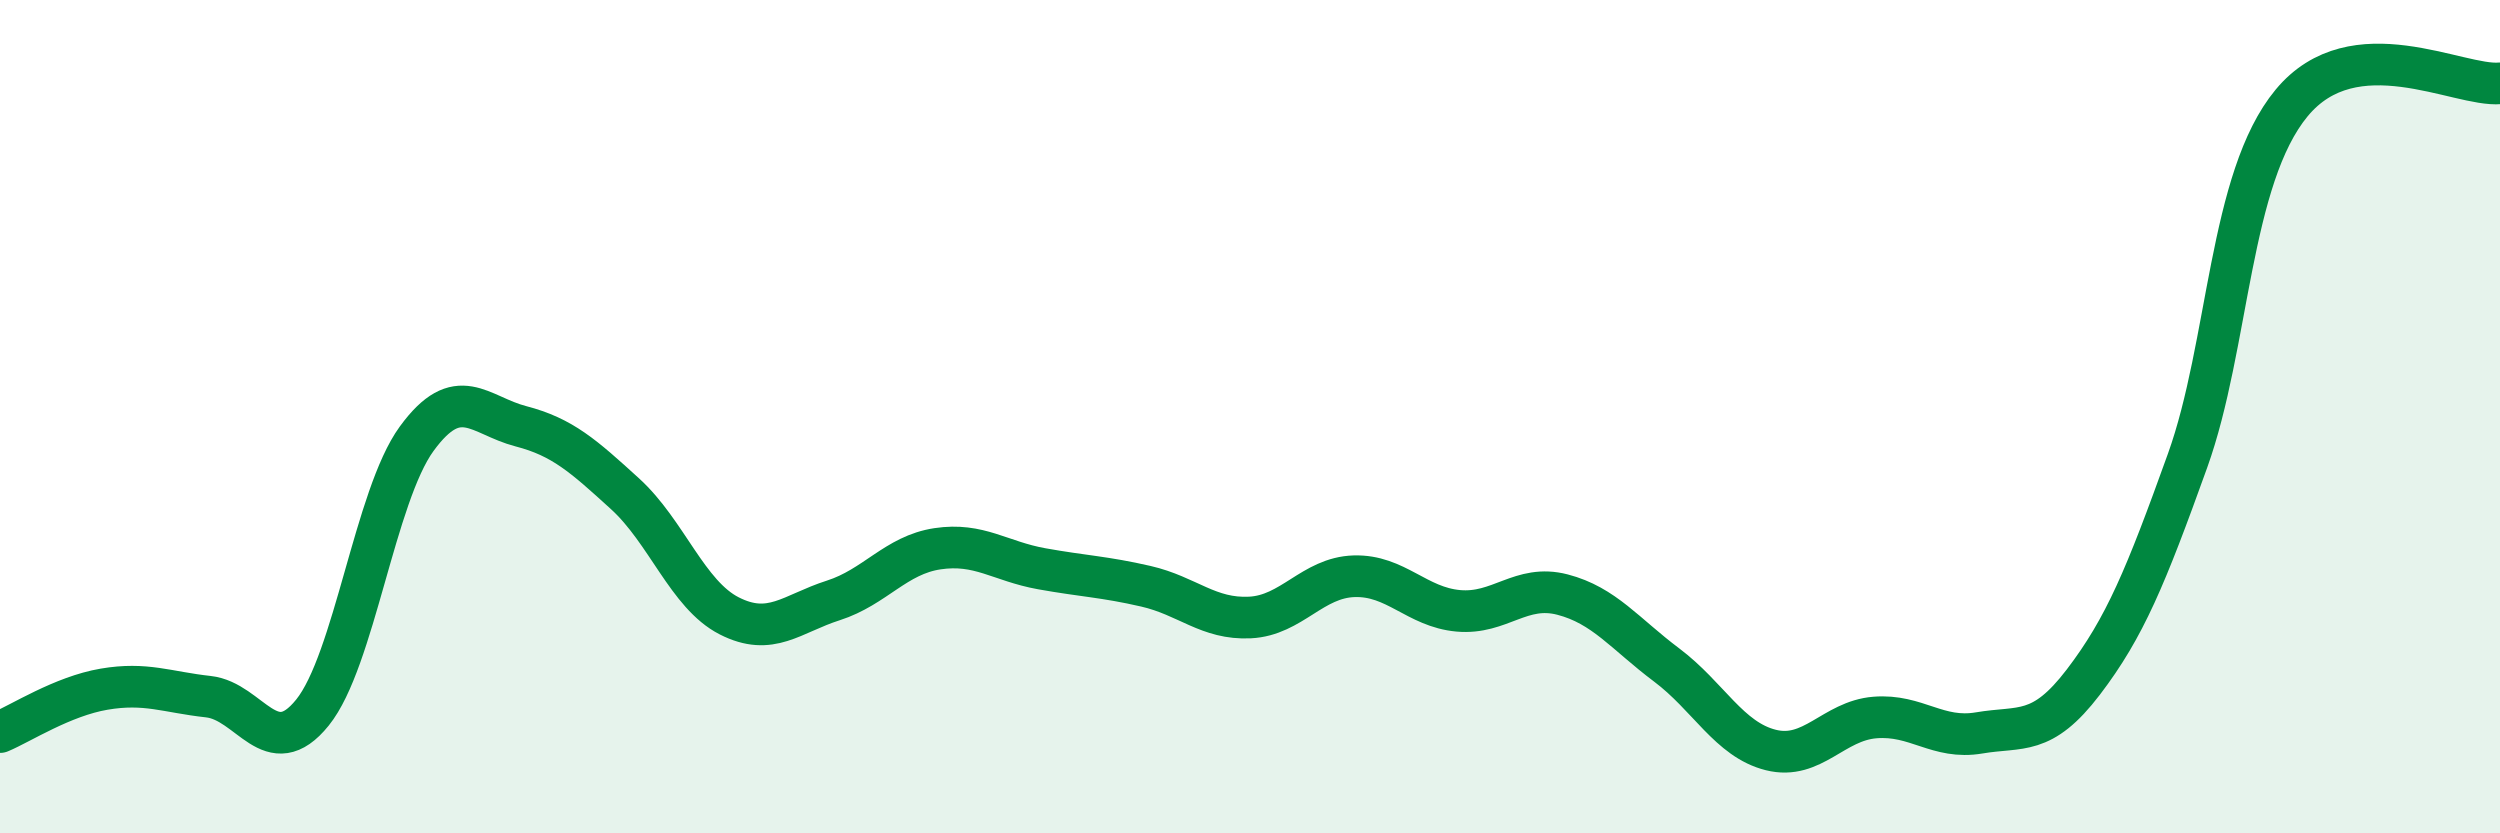 
    <svg width="60" height="20" viewBox="0 0 60 20" xmlns="http://www.w3.org/2000/svg">
      <path
        d="M 0,17.57 C 0.5,17.36 1.5,16.71 2.5,16.54 C 3.5,16.37 4,16.61 5,16.72 C 6,16.83 6.5,18.34 7.5,17.1 C 8.5,15.86 9,11.9 10,10.53 C 11,9.16 11.5,9.97 12.5,10.23 C 13.5,10.49 14,10.94 15,11.85 C 16,12.76 16.5,14.27 17.5,14.78 C 18.5,15.29 19,14.73 20,14.41 C 21,14.09 21.5,13.32 22.5,13.17 C 23.5,13.02 24,13.47 25,13.65 C 26,13.83 26.5,13.84 27.5,14.07 C 28.5,14.3 29,14.87 30,14.82 C 31,14.77 31.5,13.86 32.5,13.83 C 33.5,13.8 34,14.57 35,14.66 C 36,14.75 36.5,14.01 37.5,14.27 C 38.5,14.53 39,15.21 40,15.96 C 41,16.71 41.5,17.75 42.5,18 C 43.5,18.25 44,17.3 45,17.22 C 46,17.14 46.5,17.76 47.5,17.59 C 48.5,17.42 49,17.68 50,16.37 C 51,15.06 51.5,13.84 52.5,11.06 C 53.5,8.28 53.5,4.28 55,2.47 C 56.5,0.66 59,2.09 60,2L60 20L0 20Z"
        fill="#008740"
        opacity="0.1"
        stroke-linecap="round"
        stroke-linejoin="round"
      />
      <path
        d="M 0,17.57 C 0.5,17.36 1.5,16.71 2.5,16.54 C 3.5,16.37 4,16.61 5,16.72 C 6,16.83 6.5,18.34 7.5,17.1 C 8.5,15.86 9,11.9 10,10.53 C 11,9.16 11.5,9.97 12.5,10.23 C 13.5,10.49 14,10.94 15,11.85 C 16,12.76 16.5,14.27 17.5,14.78 C 18.5,15.29 19,14.73 20,14.41 C 21,14.09 21.5,13.32 22.5,13.17 C 23.5,13.02 24,13.47 25,13.65 C 26,13.83 26.5,13.84 27.5,14.07 C 28.5,14.3 29,14.87 30,14.82 C 31,14.77 31.5,13.86 32.5,13.83 C 33.5,13.8 34,14.57 35,14.66 C 36,14.75 36.5,14.01 37.5,14.27 C 38.5,14.53 39,15.21 40,15.96 C 41,16.71 41.5,17.75 42.5,18 C 43.5,18.25 44,17.3 45,17.22 C 46,17.14 46.5,17.76 47.5,17.59 C 48.5,17.42 49,17.68 50,16.37 C 51,15.06 51.5,13.84 52.5,11.06 C 53.5,8.28 53.5,4.28 55,2.47 C 56.5,0.66 59,2.09 60,2"
        stroke="#008740"
        stroke-width="1"
        fill="none"
        stroke-linecap="round"
        stroke-linejoin="round"
      />
    </svg>
  